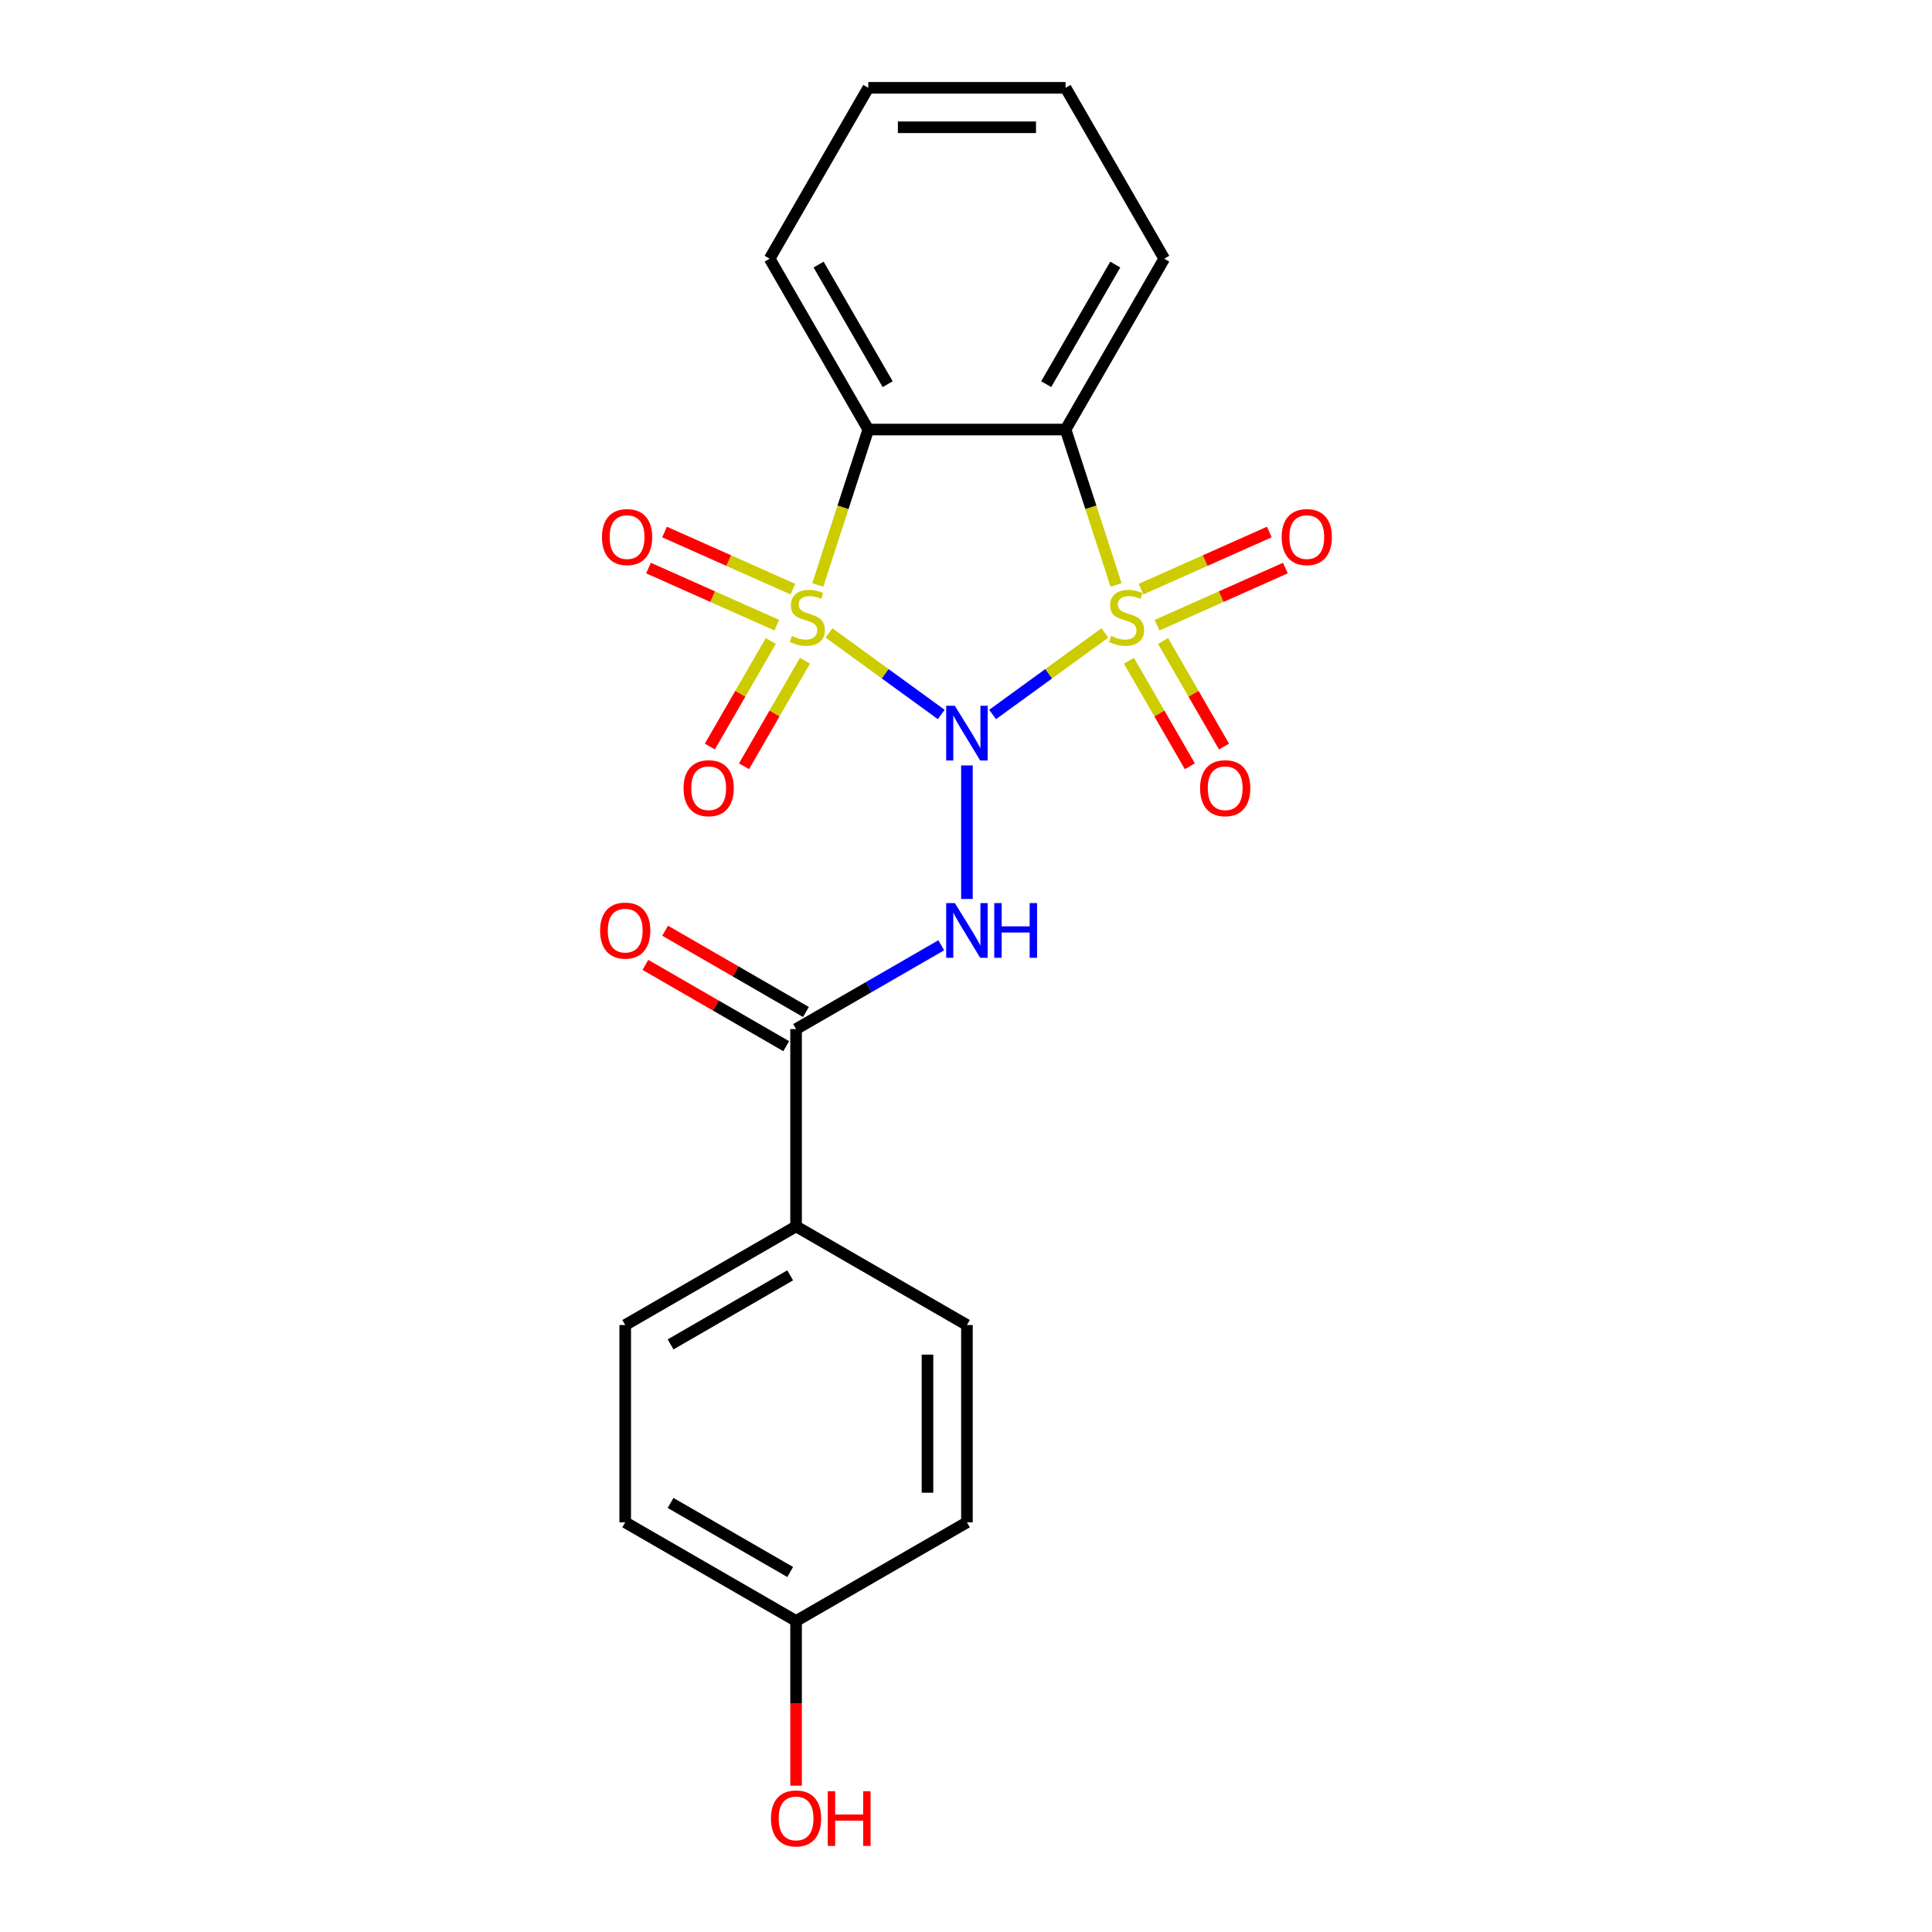 <?xml version='1.0' encoding='iso-8859-1'?>
<svg version='1.1' baseProfile='full'
              xmlns='http://www.w3.org/2000/svg'
                      xmlns:rdkit='http://www.rdkit.org/xml'
                      xmlns:xlink='http://www.w3.org/1999/xlink'
                  xml:space='preserve'
width='1000px' height='1000px' viewBox='0 0 1000 1000'>
<!-- END OF HEADER -->
<rect style='opacity:1.0;fill:#FFFFFF;stroke:none' width='1000' height='1000' x='0' y='0'> </rect>
<path class='bond-0' d='M 487.191,369.817 L 458.141,348.711' style='fill:none;fill-rule:evenodd;stroke:#0000FF;stroke-width:6px;stroke-linecap:butt;stroke-linejoin:miter;stroke-opacity:1' />
<path class='bond-0' d='M 458.141,348.711 L 429.091,327.604' style='fill:none;fill-rule:evenodd;stroke:#CCCC00;stroke-width:6px;stroke-linecap:butt;stroke-linejoin:miter;stroke-opacity:1' />
<path class='bond-1' d='M 513.777,369.817 L 542.828,348.711' style='fill:none;fill-rule:evenodd;stroke:#0000FF;stroke-width:6px;stroke-linecap:butt;stroke-linejoin:miter;stroke-opacity:1' />
<path class='bond-1' d='M 542.828,348.711 L 571.878,327.604' style='fill:none;fill-rule:evenodd;stroke:#CCCC00;stroke-width:6px;stroke-linecap:butt;stroke-linejoin:miter;stroke-opacity:1' />
<path class='bond-4' d='M 500.484,396.188 L 500.484,465.299' style='fill:none;fill-rule:evenodd;stroke:#0000FF;stroke-width:6px;stroke-linecap:butt;stroke-linejoin:miter;stroke-opacity:1' />
<path class='bond-3' d='M 423.286,302.778 L 436.355,262.554' style='fill:none;fill-rule:evenodd;stroke:#CCCC00;stroke-width:6px;stroke-linecap:butt;stroke-linejoin:miter;stroke-opacity:1' />
<path class='bond-3' d='M 436.355,262.554 L 449.425,222.33' style='fill:none;fill-rule:evenodd;stroke:#000000;stroke-width:6px;stroke-linecap:butt;stroke-linejoin:miter;stroke-opacity:1' />
<path class='bond-6' d='M 398.96,331.778 L 383.188,359.096' style='fill:none;fill-rule:evenodd;stroke:#CCCC00;stroke-width:6px;stroke-linecap:butt;stroke-linejoin:miter;stroke-opacity:1' />
<path class='bond-6' d='M 383.188,359.096 L 367.416,386.413' style='fill:none;fill-rule:evenodd;stroke:#FF0000;stroke-width:6px;stroke-linecap:butt;stroke-linejoin:miter;stroke-opacity:1' />
<path class='bond-6' d='M 416.647,341.99 L 400.875,369.307' style='fill:none;fill-rule:evenodd;stroke:#CCCC00;stroke-width:6px;stroke-linecap:butt;stroke-linejoin:miter;stroke-opacity:1' />
<path class='bond-6' d='M 400.875,369.307 L 385.104,396.625' style='fill:none;fill-rule:evenodd;stroke:#FF0000;stroke-width:6px;stroke-linecap:butt;stroke-linejoin:miter;stroke-opacity:1' />
<path class='bond-7' d='M 410.389,304.943 L 377.178,290.156' style='fill:none;fill-rule:evenodd;stroke:#CCCC00;stroke-width:6px;stroke-linecap:butt;stroke-linejoin:miter;stroke-opacity:1' />
<path class='bond-7' d='M 377.178,290.156 L 343.966,275.369' style='fill:none;fill-rule:evenodd;stroke:#FF0000;stroke-width:6px;stroke-linecap:butt;stroke-linejoin:miter;stroke-opacity:1' />
<path class='bond-7' d='M 402.082,323.601 L 368.87,308.814' style='fill:none;fill-rule:evenodd;stroke:#CCCC00;stroke-width:6px;stroke-linecap:butt;stroke-linejoin:miter;stroke-opacity:1' />
<path class='bond-7' d='M 368.87,308.814 L 335.659,294.027' style='fill:none;fill-rule:evenodd;stroke:#FF0000;stroke-width:6px;stroke-linecap:butt;stroke-linejoin:miter;stroke-opacity:1' />
<path class='bond-2' d='M 577.683,302.778 L 564.614,262.554' style='fill:none;fill-rule:evenodd;stroke:#CCCC00;stroke-width:6px;stroke-linecap:butt;stroke-linejoin:miter;stroke-opacity:1' />
<path class='bond-2' d='M 564.614,262.554 L 551.544,222.33' style='fill:none;fill-rule:evenodd;stroke:#000000;stroke-width:6px;stroke-linecap:butt;stroke-linejoin:miter;stroke-opacity:1' />
<path class='bond-8' d='M 598.887,323.601 L 632.099,308.814' style='fill:none;fill-rule:evenodd;stroke:#CCCC00;stroke-width:6px;stroke-linecap:butt;stroke-linejoin:miter;stroke-opacity:1' />
<path class='bond-8' d='M 632.099,308.814 L 665.31,294.027' style='fill:none;fill-rule:evenodd;stroke:#FF0000;stroke-width:6px;stroke-linecap:butt;stroke-linejoin:miter;stroke-opacity:1' />
<path class='bond-8' d='M 590.58,304.943 L 623.791,290.156' style='fill:none;fill-rule:evenodd;stroke:#CCCC00;stroke-width:6px;stroke-linecap:butt;stroke-linejoin:miter;stroke-opacity:1' />
<path class='bond-8' d='M 623.791,290.156 L 657.003,275.369' style='fill:none;fill-rule:evenodd;stroke:#FF0000;stroke-width:6px;stroke-linecap:butt;stroke-linejoin:miter;stroke-opacity:1' />
<path class='bond-9' d='M 584.322,341.99 L 600.093,369.307' style='fill:none;fill-rule:evenodd;stroke:#CCCC00;stroke-width:6px;stroke-linecap:butt;stroke-linejoin:miter;stroke-opacity:1' />
<path class='bond-9' d='M 600.093,369.307 L 615.865,396.625' style='fill:none;fill-rule:evenodd;stroke:#FF0000;stroke-width:6px;stroke-linecap:butt;stroke-linejoin:miter;stroke-opacity:1' />
<path class='bond-9' d='M 602.009,331.778 L 617.781,359.096' style='fill:none;fill-rule:evenodd;stroke:#CCCC00;stroke-width:6px;stroke-linecap:butt;stroke-linejoin:miter;stroke-opacity:1' />
<path class='bond-9' d='M 617.781,359.096 L 633.553,386.413' style='fill:none;fill-rule:evenodd;stroke:#FF0000;stroke-width:6px;stroke-linecap:butt;stroke-linejoin:miter;stroke-opacity:1' />
<path class='bond-14' d='M 551.544,222.33 L 602.604,133.892' style='fill:none;fill-rule:evenodd;stroke:#000000;stroke-width:6px;stroke-linecap:butt;stroke-linejoin:miter;stroke-opacity:1' />
<path class='bond-14' d='M 541.515,198.852 L 577.257,136.946' style='fill:none;fill-rule:evenodd;stroke:#000000;stroke-width:6px;stroke-linecap:butt;stroke-linejoin:miter;stroke-opacity:1' />
<path class='bond-22' d='M 551.544,222.33 L 449.425,222.33' style='fill:none;fill-rule:evenodd;stroke:#000000;stroke-width:6px;stroke-linecap:butt;stroke-linejoin:miter;stroke-opacity:1' />
<path class='bond-15' d='M 449.425,222.33 L 398.365,133.892' style='fill:none;fill-rule:evenodd;stroke:#000000;stroke-width:6px;stroke-linecap:butt;stroke-linejoin:miter;stroke-opacity:1' />
<path class='bond-15' d='M 459.454,198.852 L 423.712,136.946' style='fill:none;fill-rule:evenodd;stroke:#000000;stroke-width:6px;stroke-linecap:butt;stroke-linejoin:miter;stroke-opacity:1' />
<path class='bond-5' d='M 487.191,489.269 L 449.619,510.961' style='fill:none;fill-rule:evenodd;stroke:#0000FF;stroke-width:6px;stroke-linecap:butt;stroke-linejoin:miter;stroke-opacity:1' />
<path class='bond-5' d='M 449.619,510.961 L 412.047,532.654' style='fill:none;fill-rule:evenodd;stroke:#000000;stroke-width:6px;stroke-linecap:butt;stroke-linejoin:miter;stroke-opacity:1' />
<path class='bond-10' d='M 412.047,532.654 L 412.047,634.773' style='fill:none;fill-rule:evenodd;stroke:#000000;stroke-width:6px;stroke-linecap:butt;stroke-linejoin:miter;stroke-opacity:1' />
<path class='bond-11' d='M 417.153,523.81 L 380.71,502.77' style='fill:none;fill-rule:evenodd;stroke:#000000;stroke-width:6px;stroke-linecap:butt;stroke-linejoin:miter;stroke-opacity:1' />
<path class='bond-11' d='M 380.71,502.77 L 344.268,481.73' style='fill:none;fill-rule:evenodd;stroke:#FF0000;stroke-width:6px;stroke-linecap:butt;stroke-linejoin:miter;stroke-opacity:1' />
<path class='bond-11' d='M 406.941,541.498 L 370.498,520.458' style='fill:none;fill-rule:evenodd;stroke:#000000;stroke-width:6px;stroke-linecap:butt;stroke-linejoin:miter;stroke-opacity:1' />
<path class='bond-11' d='M 370.498,520.458 L 334.056,499.418' style='fill:none;fill-rule:evenodd;stroke:#FF0000;stroke-width:6px;stroke-linecap:butt;stroke-linejoin:miter;stroke-opacity:1' />
<path class='bond-12' d='M 412.047,634.773 L 323.609,685.832' style='fill:none;fill-rule:evenodd;stroke:#000000;stroke-width:6px;stroke-linecap:butt;stroke-linejoin:miter;stroke-opacity:1' />
<path class='bond-12' d='M 408.993,660.119 L 347.087,695.861' style='fill:none;fill-rule:evenodd;stroke:#000000;stroke-width:6px;stroke-linecap:butt;stroke-linejoin:miter;stroke-opacity:1' />
<path class='bond-13' d='M 412.047,634.773 L 500.484,685.832' style='fill:none;fill-rule:evenodd;stroke:#000000;stroke-width:6px;stroke-linecap:butt;stroke-linejoin:miter;stroke-opacity:1' />
<path class='bond-18' d='M 323.609,685.832 L 323.609,787.952' style='fill:none;fill-rule:evenodd;stroke:#000000;stroke-width:6px;stroke-linecap:butt;stroke-linejoin:miter;stroke-opacity:1' />
<path class='bond-17' d='M 500.484,685.832 L 500.484,787.952' style='fill:none;fill-rule:evenodd;stroke:#000000;stroke-width:6px;stroke-linecap:butt;stroke-linejoin:miter;stroke-opacity:1' />
<path class='bond-17' d='M 480.061,701.15 L 480.061,772.634' style='fill:none;fill-rule:evenodd;stroke:#000000;stroke-width:6px;stroke-linecap:butt;stroke-linejoin:miter;stroke-opacity:1' />
<path class='bond-21' d='M 602.604,133.892 L 551.544,45.455' style='fill:none;fill-rule:evenodd;stroke:#000000;stroke-width:6px;stroke-linecap:butt;stroke-linejoin:miter;stroke-opacity:1' />
<path class='bond-20' d='M 398.365,133.892 L 449.425,45.455' style='fill:none;fill-rule:evenodd;stroke:#000000;stroke-width:6px;stroke-linecap:butt;stroke-linejoin:miter;stroke-opacity:1' />
<path class='bond-16' d='M 412.047,839.011 L 500.484,787.952' style='fill:none;fill-rule:evenodd;stroke:#000000;stroke-width:6px;stroke-linecap:butt;stroke-linejoin:miter;stroke-opacity:1' />
<path class='bond-19' d='M 412.047,839.011 L 412.047,881.634' style='fill:none;fill-rule:evenodd;stroke:#000000;stroke-width:6px;stroke-linecap:butt;stroke-linejoin:miter;stroke-opacity:1' />
<path class='bond-19' d='M 412.047,881.634 L 412.047,924.257' style='fill:none;fill-rule:evenodd;stroke:#FF0000;stroke-width:6px;stroke-linecap:butt;stroke-linejoin:miter;stroke-opacity:1' />
<path class='bond-24' d='M 412.047,839.011 L 323.609,787.952' style='fill:none;fill-rule:evenodd;stroke:#000000;stroke-width:6px;stroke-linecap:butt;stroke-linejoin:miter;stroke-opacity:1' />
<path class='bond-24' d='M 408.993,813.665 L 347.087,777.923' style='fill:none;fill-rule:evenodd;stroke:#000000;stroke-width:6px;stroke-linecap:butt;stroke-linejoin:miter;stroke-opacity:1' />
<path class='bond-23' d='M 449.425,45.455 L 551.544,45.455' style='fill:none;fill-rule:evenodd;stroke:#000000;stroke-width:6px;stroke-linecap:butt;stroke-linejoin:miter;stroke-opacity:1' />
<path class='bond-23' d='M 464.743,65.878 L 536.226,65.878' style='fill:none;fill-rule:evenodd;stroke:#000000;stroke-width:6px;stroke-linecap:butt;stroke-linejoin:miter;stroke-opacity:1' />
<path  class='atom-0' d='M 494.224 365.315
L 503.504 380.315
Q 504.424 381.795, 505.904 384.475
Q 507.384 387.155, 507.464 387.315
L 507.464 365.315
L 511.224 365.315
L 511.224 393.635
L 507.344 393.635
L 497.384 377.235
Q 496.224 375.315, 494.984 373.115
Q 493.784 370.915, 493.424 370.235
L 493.424 393.635
L 489.744 393.635
L 489.744 365.315
L 494.224 365.315
' fill='#0000FF'/>
<path  class='atom-1' d='M 409.868 329.171
Q 410.188 329.291, 411.508 329.851
Q 412.828 330.411, 414.268 330.771
Q 415.748 331.091, 417.188 331.091
Q 419.868 331.091, 421.428 329.811
Q 422.988 328.491, 422.988 326.211
Q 422.988 324.651, 422.188 323.691
Q 421.428 322.731, 420.228 322.211
Q 419.028 321.691, 417.028 321.091
Q 414.508 320.331, 412.988 319.611
Q 411.508 318.891, 410.428 317.371
Q 409.388 315.851, 409.388 313.291
Q 409.388 309.731, 411.788 307.531
Q 414.228 305.331, 419.028 305.331
Q 422.308 305.331, 426.028 306.891
L 425.108 309.971
Q 421.708 308.571, 419.148 308.571
Q 416.388 308.571, 414.868 309.731
Q 413.348 310.851, 413.388 312.811
Q 413.388 314.331, 414.148 315.251
Q 414.948 316.171, 416.068 316.691
Q 417.228 317.211, 419.148 317.811
Q 421.708 318.611, 423.228 319.411
Q 424.748 320.211, 425.828 321.851
Q 426.948 323.451, 426.948 326.211
Q 426.948 330.131, 424.308 332.251
Q 421.708 334.331, 417.348 334.331
Q 414.828 334.331, 412.908 333.771
Q 411.028 333.251, 408.788 332.331
L 409.868 329.171
' fill='#CCCC00'/>
<path  class='atom-2' d='M 575.101 329.171
Q 575.421 329.291, 576.741 329.851
Q 578.061 330.411, 579.501 330.771
Q 580.981 331.091, 582.421 331.091
Q 585.101 331.091, 586.661 329.811
Q 588.221 328.491, 588.221 326.211
Q 588.221 324.651, 587.421 323.691
Q 586.661 322.731, 585.461 322.211
Q 584.261 321.691, 582.261 321.091
Q 579.741 320.331, 578.221 319.611
Q 576.741 318.891, 575.661 317.371
Q 574.621 315.851, 574.621 313.291
Q 574.621 309.731, 577.021 307.531
Q 579.461 305.331, 584.261 305.331
Q 587.541 305.331, 591.261 306.891
L 590.341 309.971
Q 586.941 308.571, 584.381 308.571
Q 581.621 308.571, 580.101 309.731
Q 578.581 310.851, 578.621 312.811
Q 578.621 314.331, 579.381 315.251
Q 580.181 316.171, 581.301 316.691
Q 582.461 317.211, 584.381 317.811
Q 586.941 318.611, 588.461 319.411
Q 589.981 320.211, 591.061 321.851
Q 592.181 323.451, 592.181 326.211
Q 592.181 330.131, 589.541 332.251
Q 586.941 334.331, 582.581 334.331
Q 580.061 334.331, 578.141 333.771
Q 576.261 333.251, 574.021 332.331
L 575.101 329.171
' fill='#CCCC00'/>
<path  class='atom-5' d='M 494.224 467.434
L 503.504 482.434
Q 504.424 483.914, 505.904 486.594
Q 507.384 489.274, 507.464 489.434
L 507.464 467.434
L 511.224 467.434
L 511.224 495.754
L 507.344 495.754
L 497.384 479.354
Q 496.224 477.434, 494.984 475.234
Q 493.784 473.034, 493.424 472.354
L 493.424 495.754
L 489.744 495.754
L 489.744 467.434
L 494.224 467.434
' fill='#0000FF'/>
<path  class='atom-5' d='M 514.624 467.434
L 518.464 467.434
L 518.464 479.474
L 532.944 479.474
L 532.944 467.434
L 536.784 467.434
L 536.784 495.754
L 532.944 495.754
L 532.944 482.674
L 518.464 482.674
L 518.464 495.754
L 514.624 495.754
L 514.624 467.434
' fill='#0000FF'/>
<path  class='atom-7' d='M 353.809 407.969
Q 353.809 401.169, 357.169 397.369
Q 360.529 393.569, 366.809 393.569
Q 373.089 393.569, 376.449 397.369
Q 379.809 401.169, 379.809 407.969
Q 379.809 414.849, 376.409 418.769
Q 373.009 422.649, 366.809 422.649
Q 360.569 422.649, 357.169 418.769
Q 353.809 414.889, 353.809 407.969
M 366.809 419.449
Q 371.129 419.449, 373.449 416.569
Q 375.809 413.649, 375.809 407.969
Q 375.809 402.409, 373.449 399.609
Q 371.129 396.769, 366.809 396.769
Q 362.489 396.769, 360.129 399.569
Q 357.809 402.369, 357.809 407.969
Q 357.809 413.689, 360.129 416.569
Q 362.489 419.449, 366.809 419.449
' fill='#FF0000'/>
<path  class='atom-8' d='M 311.578 277.995
Q 311.578 271.195, 314.938 267.395
Q 318.298 263.595, 324.578 263.595
Q 330.858 263.595, 334.218 267.395
Q 337.578 271.195, 337.578 277.995
Q 337.578 284.875, 334.178 288.795
Q 330.778 292.675, 324.578 292.675
Q 318.338 292.675, 314.938 288.795
Q 311.578 284.915, 311.578 277.995
M 324.578 289.475
Q 328.898 289.475, 331.218 286.595
Q 333.578 283.675, 333.578 277.995
Q 333.578 272.435, 331.218 269.635
Q 328.898 266.795, 324.578 266.795
Q 320.258 266.795, 317.898 269.595
Q 315.578 272.395, 315.578 277.995
Q 315.578 283.715, 317.898 286.595
Q 320.258 289.475, 324.578 289.475
' fill='#FF0000'/>
<path  class='atom-9' d='M 663.391 277.995
Q 663.391 271.195, 666.751 267.395
Q 670.111 263.595, 676.391 263.595
Q 682.671 263.595, 686.031 267.395
Q 689.391 271.195, 689.391 277.995
Q 689.391 284.875, 685.991 288.795
Q 682.591 292.675, 676.391 292.675
Q 670.151 292.675, 666.751 288.795
Q 663.391 284.915, 663.391 277.995
M 676.391 289.475
Q 680.711 289.475, 683.031 286.595
Q 685.391 283.675, 685.391 277.995
Q 685.391 272.435, 683.031 269.635
Q 680.711 266.795, 676.391 266.795
Q 672.071 266.795, 669.711 269.595
Q 667.391 272.395, 667.391 277.995
Q 667.391 283.715, 669.711 286.595
Q 672.071 289.475, 676.391 289.475
' fill='#FF0000'/>
<path  class='atom-10' d='M 621.16 407.969
Q 621.16 401.169, 624.52 397.369
Q 627.88 393.569, 634.16 393.569
Q 640.44 393.569, 643.8 397.369
Q 647.16 401.169, 647.16 407.969
Q 647.16 414.849, 643.76 418.769
Q 640.36 422.649, 634.16 422.649
Q 627.92 422.649, 624.52 418.769
Q 621.16 414.889, 621.16 407.969
M 634.16 419.449
Q 638.48 419.449, 640.8 416.569
Q 643.16 413.649, 643.16 407.969
Q 643.16 402.409, 640.8 399.609
Q 638.48 396.769, 634.16 396.769
Q 629.84 396.769, 627.48 399.569
Q 625.16 402.369, 625.16 407.969
Q 625.16 413.689, 627.48 416.569
Q 629.84 419.449, 634.16 419.449
' fill='#FF0000'/>
<path  class='atom-12' d='M 310.609 481.674
Q 310.609 474.874, 313.969 471.074
Q 317.329 467.274, 323.609 467.274
Q 329.889 467.274, 333.249 471.074
Q 336.609 474.874, 336.609 481.674
Q 336.609 488.554, 333.209 492.474
Q 329.809 496.354, 323.609 496.354
Q 317.369 496.354, 313.969 492.474
Q 310.609 488.594, 310.609 481.674
M 323.609 493.154
Q 327.929 493.154, 330.249 490.274
Q 332.609 487.354, 332.609 481.674
Q 332.609 476.114, 330.249 473.314
Q 327.929 470.474, 323.609 470.474
Q 319.289 470.474, 316.929 473.274
Q 314.609 476.074, 314.609 481.674
Q 314.609 487.394, 316.929 490.274
Q 319.289 493.154, 323.609 493.154
' fill='#FF0000'/>
<path  class='atom-20' d='M 399.047 941.21
Q 399.047 934.41, 402.407 930.61
Q 405.767 926.81, 412.047 926.81
Q 418.327 926.81, 421.687 930.61
Q 425.047 934.41, 425.047 941.21
Q 425.047 948.09, 421.647 952.01
Q 418.247 955.89, 412.047 955.89
Q 405.807 955.89, 402.407 952.01
Q 399.047 948.13, 399.047 941.21
M 412.047 952.69
Q 416.367 952.69, 418.687 949.81
Q 421.047 946.89, 421.047 941.21
Q 421.047 935.65, 418.687 932.85
Q 416.367 930.01, 412.047 930.01
Q 407.727 930.01, 405.367 932.81
Q 403.047 935.61, 403.047 941.21
Q 403.047 946.93, 405.367 949.81
Q 407.727 952.69, 412.047 952.69
' fill='#FF0000'/>
<path  class='atom-20' d='M 428.447 927.13
L 432.287 927.13
L 432.287 939.17
L 446.767 939.17
L 446.767 927.13
L 450.607 927.13
L 450.607 955.45
L 446.767 955.45
L 446.767 942.37
L 432.287 942.37
L 432.287 955.45
L 428.447 955.45
L 428.447 927.13
' fill='#FF0000'/>
</svg>

